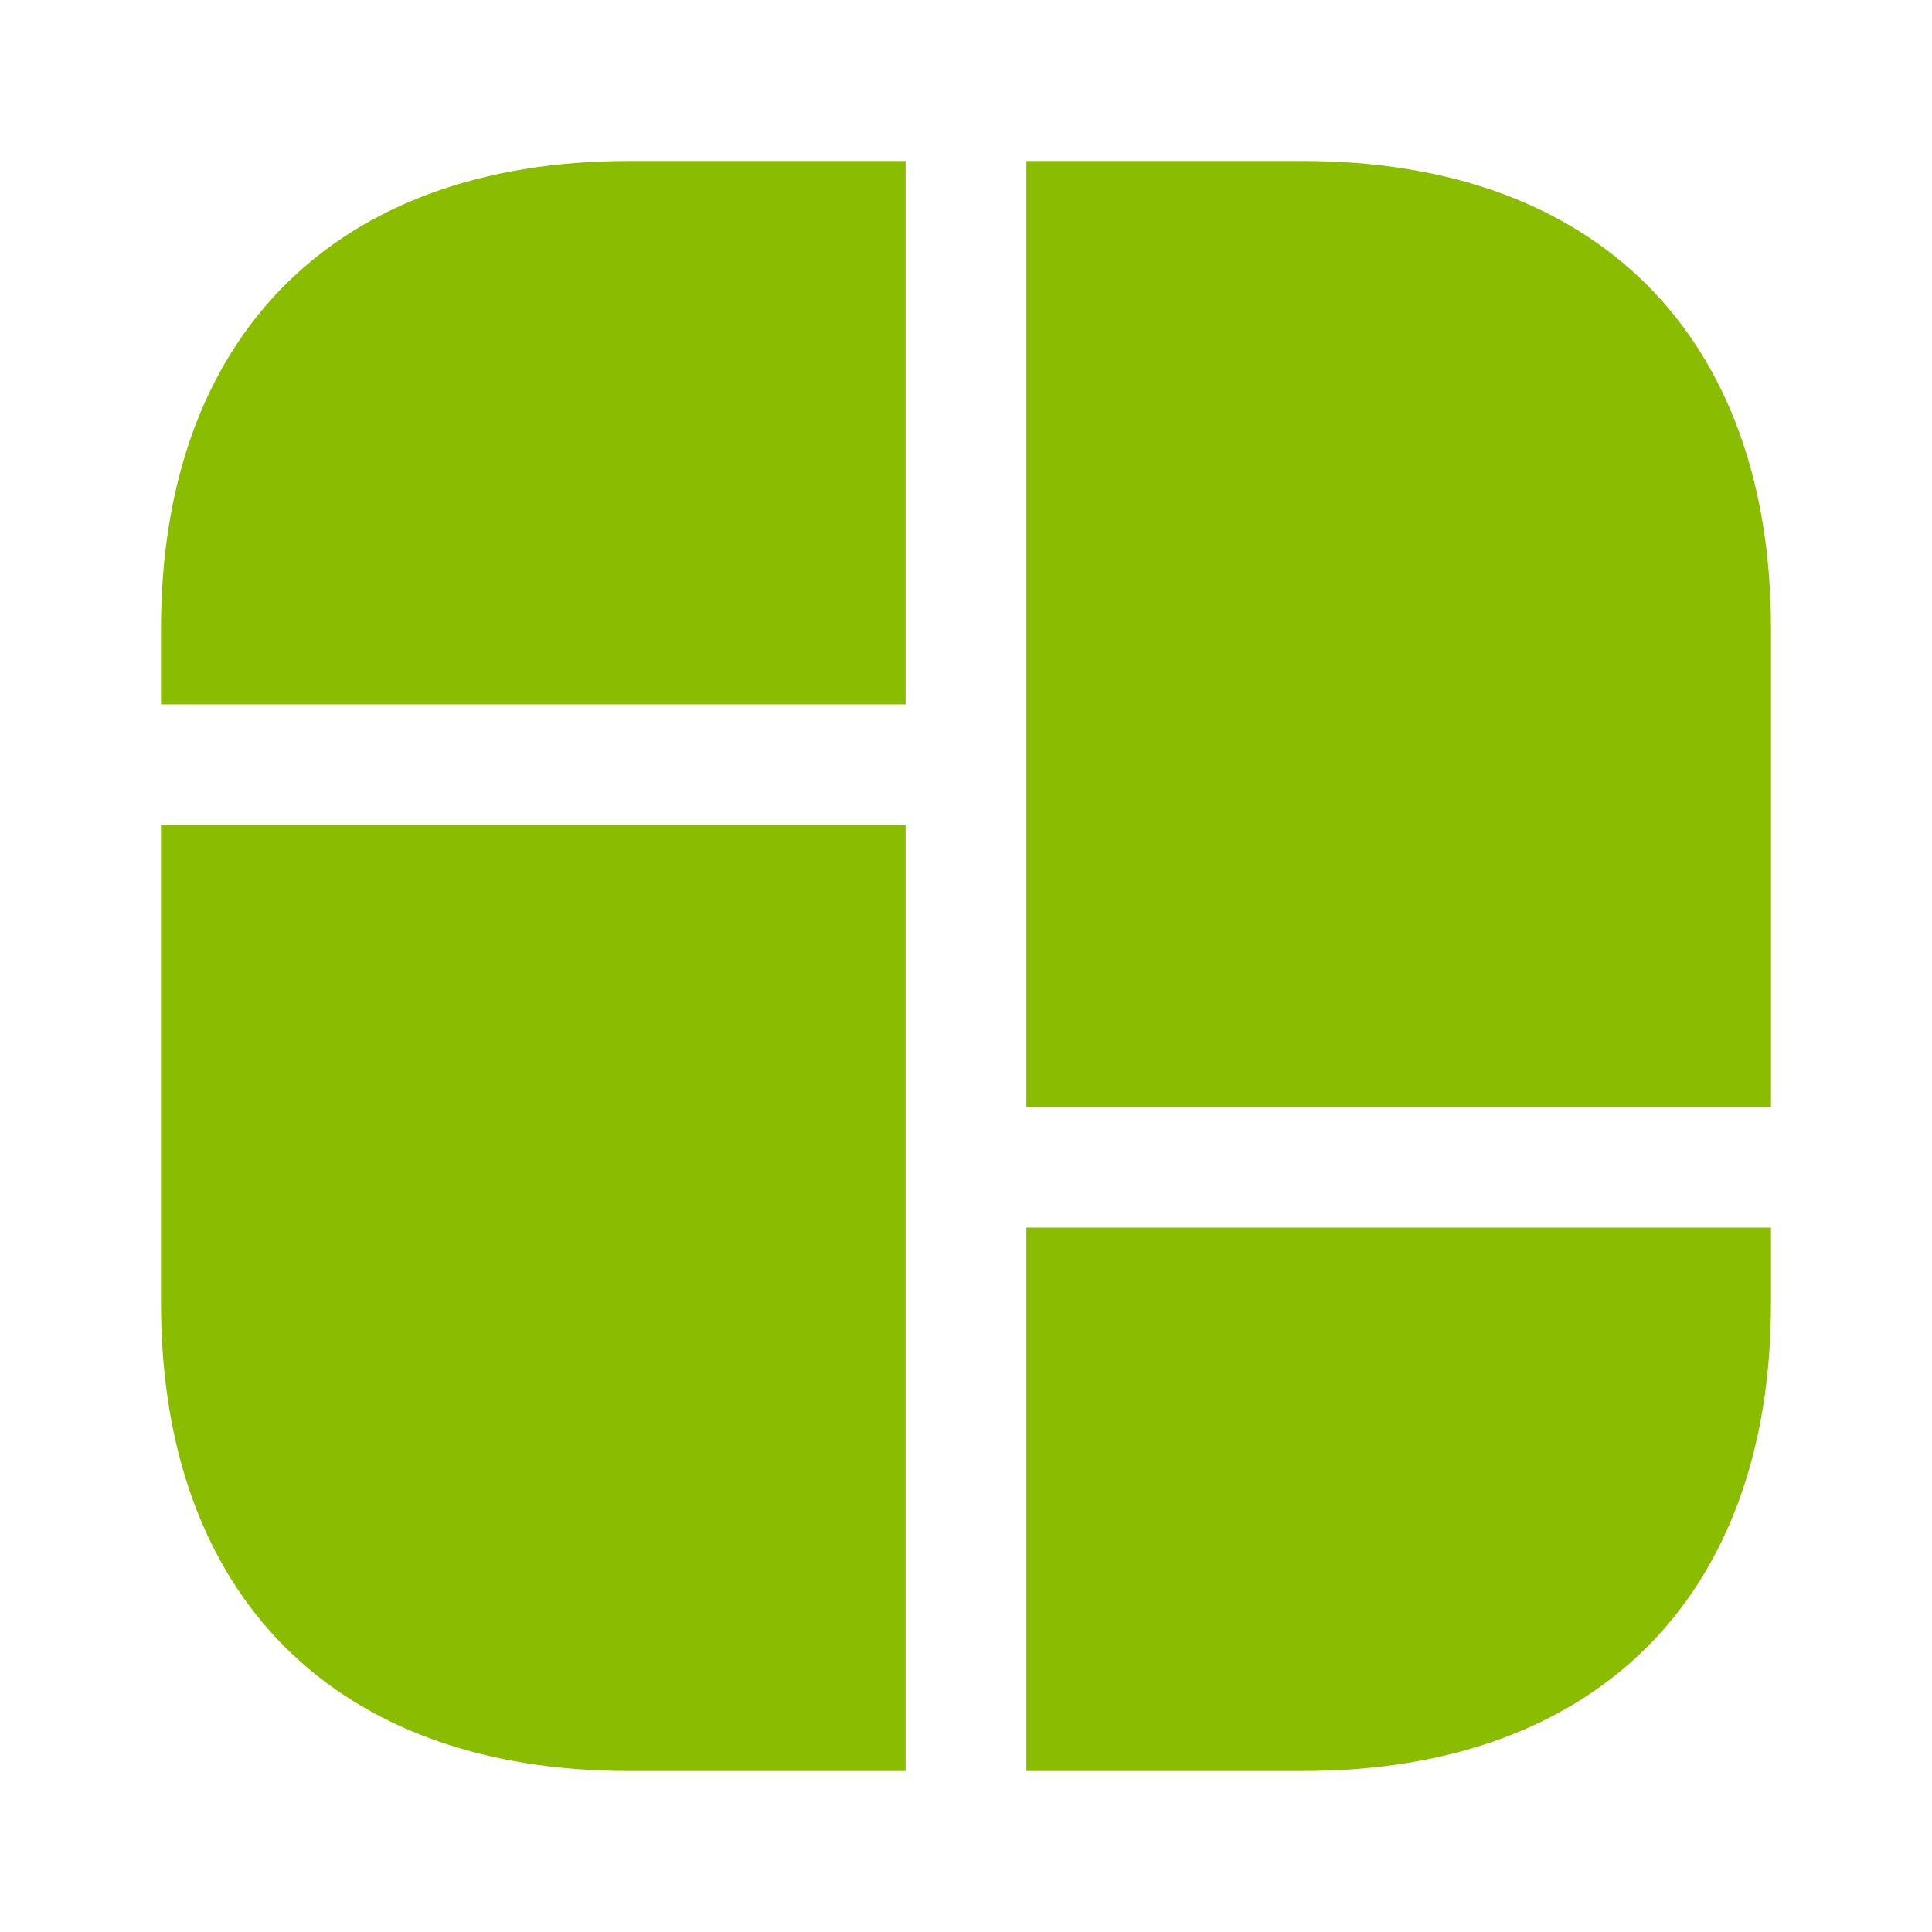 <svg width="24" height="24" viewBox="0 0 24 24" fill="none" xmlns="http://www.w3.org/2000/svg">
<path d="M16.19 2H12.75V8V8.75V13.75H22V8.75V8V7.81C22 4.17 19.83 2 16.19 2Z" fill="#8ABC00"/>
<path d="M2 10.25V15.25V15.75V16.19C2 19.83 4.17 22 7.81 22H11.25V15.75V15.25V10.25H2Z" fill="#8ABC00"/>
<path d="M11.25 2V8.75H2V7.81C2 4.17 4.17 2 7.81 2H11.25Z" fill="#8ABC00"/>
<path d="M22 15.25V16.19C22 19.83 19.83 22 16.19 22H12.75V15.25H22Z" fill="#8ABC00"/>
</svg>
